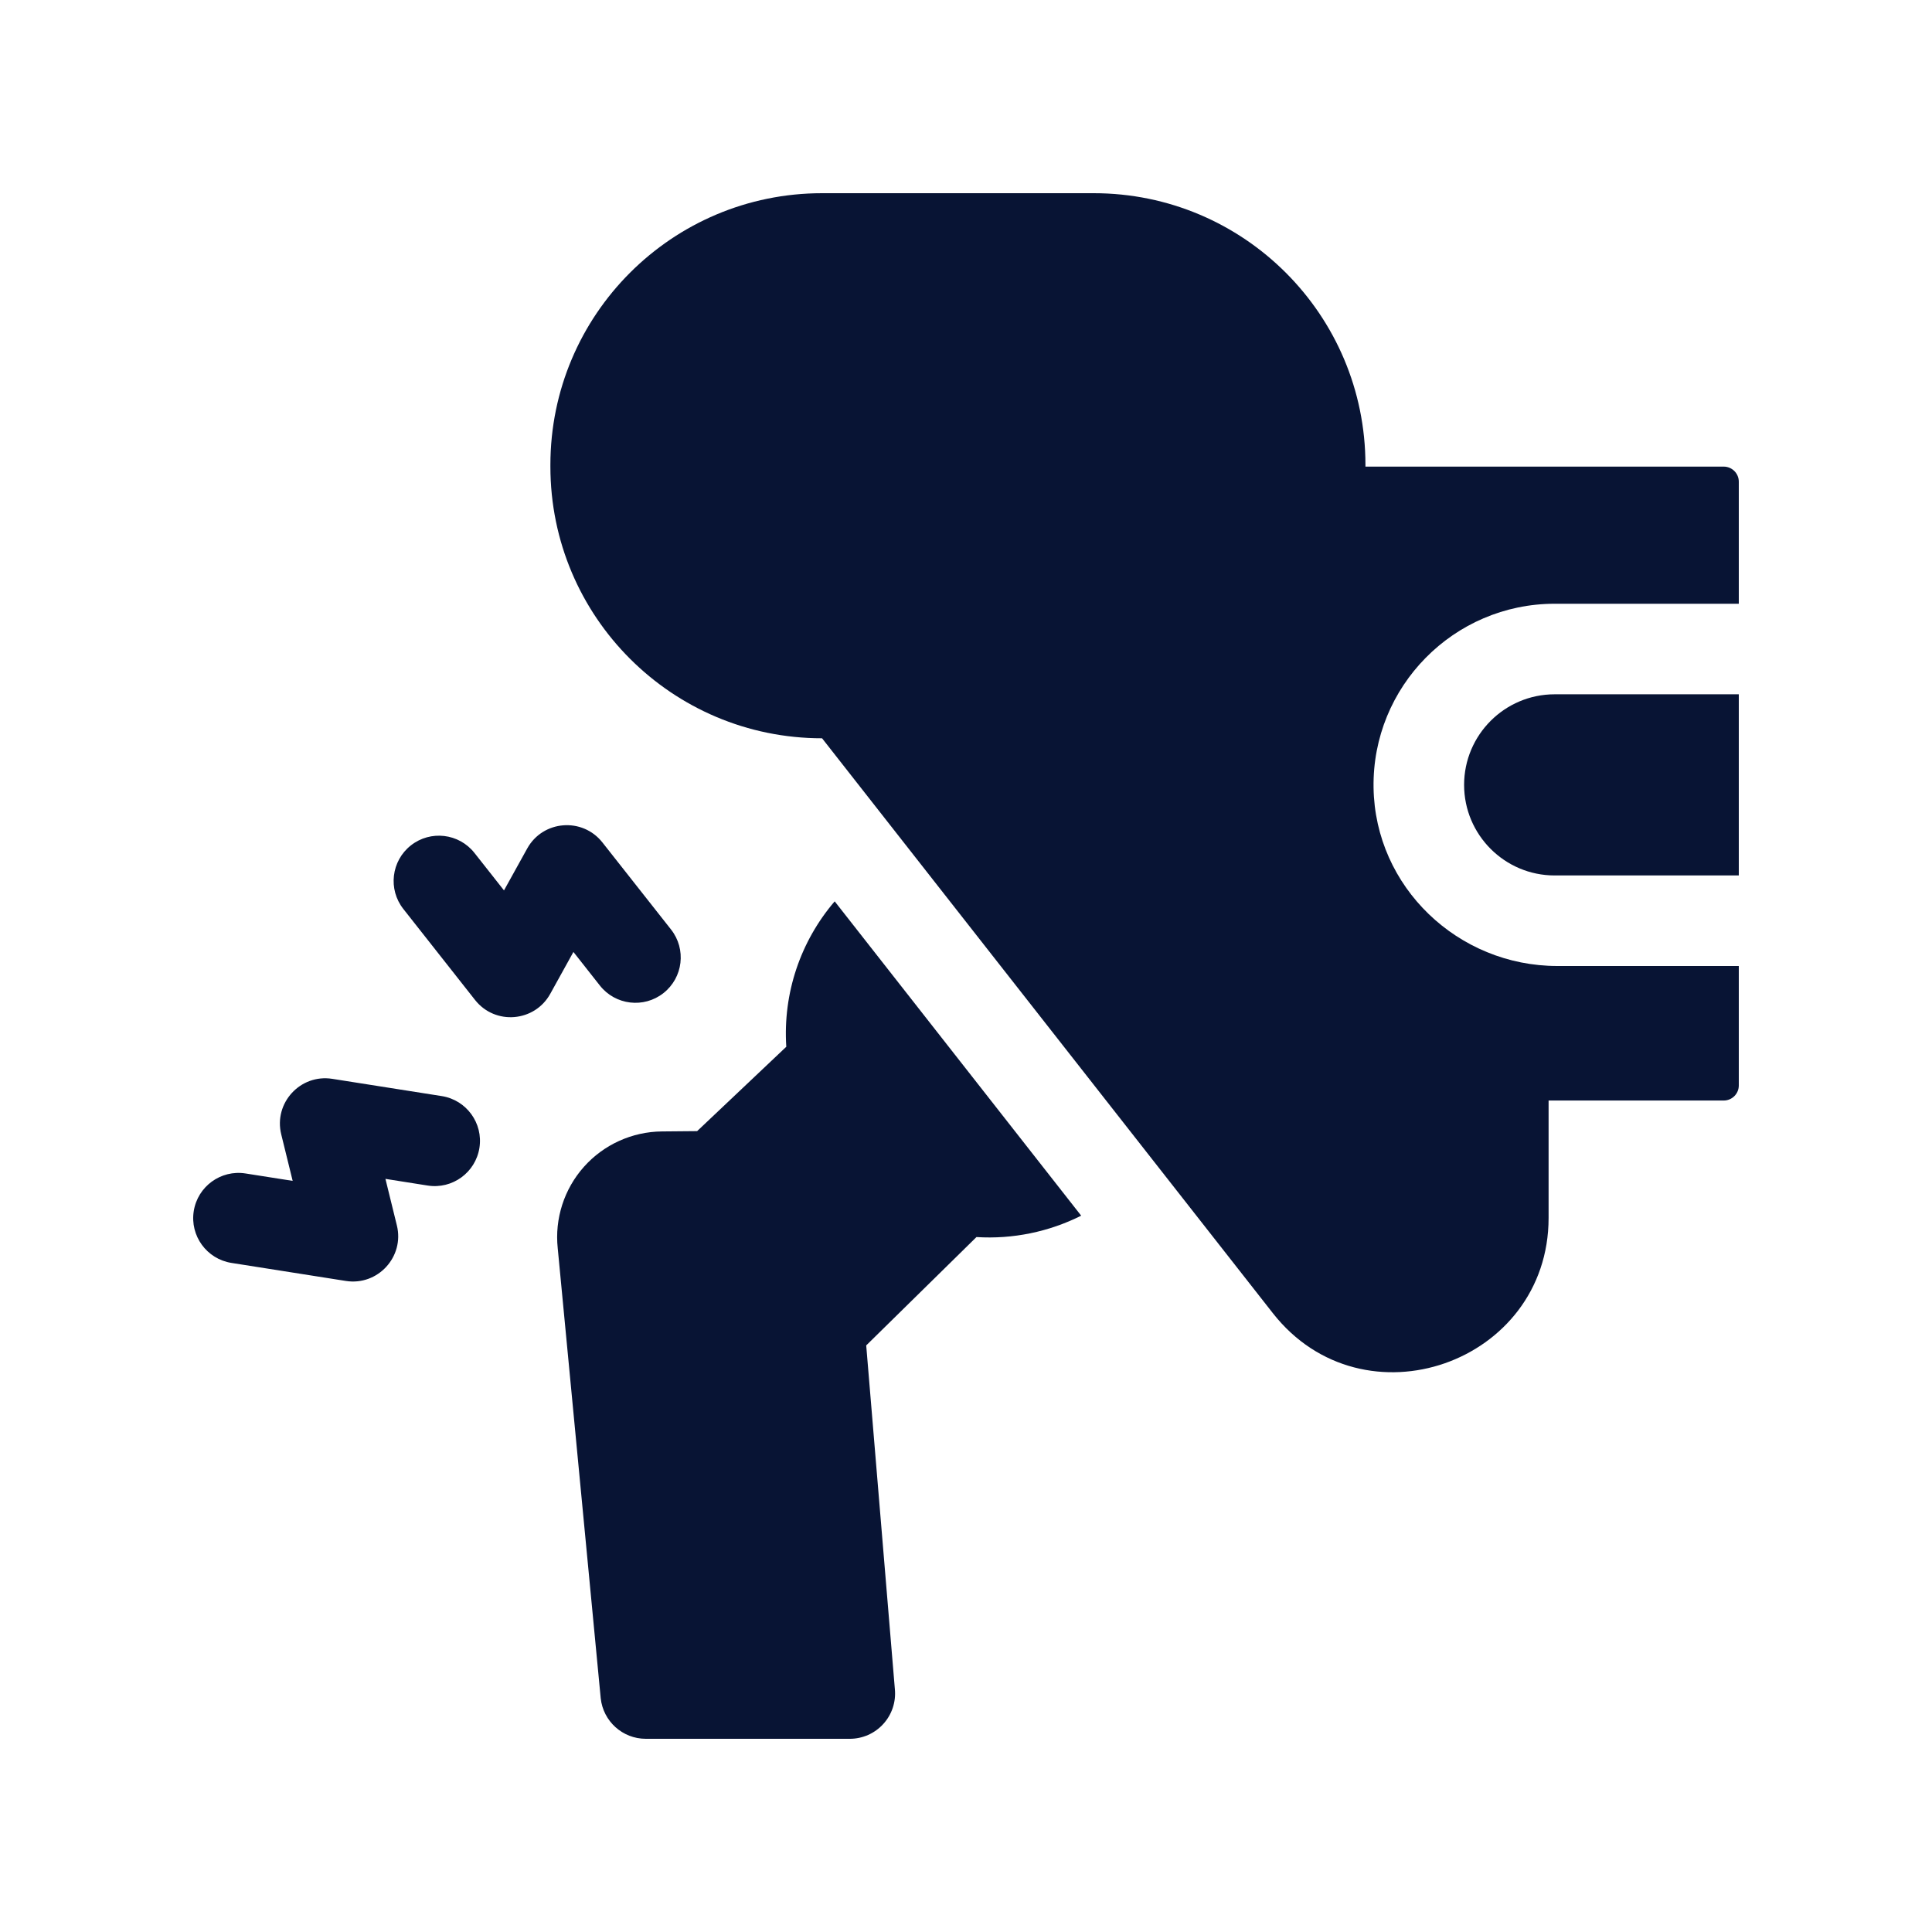 <?xml version="1.0" encoding="utf-8"?>
<svg xmlns="http://www.w3.org/2000/svg" fill="none" height="60" viewBox="0 0 60 60" width="60">
<path d="M24.419 32.508L21.65 35.128L20.555 35.138C19.631 35.146 18.748 35.547 18.134 36.237C17.519 36.927 17.223 37.849 17.321 38.767L18.656 52.742C18.733 53.457 19.336 54 20.055 54H26.391C26.788 54 27.166 53.833 27.432 53.539C27.699 53.246 27.829 52.854 27.791 52.459L26.901 41.783L30.325 38.418C31.454 38.489 32.578 38.255 33.577 37.754L25.922 27.992C24.859 29.233 24.311 30.846 24.419 32.508Z" fill="#081434"/>
<path d="M45.469 24.375C45.469 25.926 46.73 27.188 48.281 27.188H54V21.562H48.281C46.73 21.562 45.469 22.824 45.469 24.375Z" fill="#081434"/>
<path d="M42.405 14.491V14.438C42.405 9.778 38.628 6 33.968 6H25.53C20.87 6 17.093 9.778 17.093 14.438V14.491C17.093 19.151 20.87 22.928 25.53 22.928L39.529 40.781C42.339 44.363 48.093 42.341 48.093 37.823V34.178H53.531C53.79 34.178 54 33.968 54 33.709V30H48.366C45.28 30 42.704 27.549 42.657 24.462C42.609 21.321 45.15 18.75 48.281 18.75H54V14.96C54 14.701 53.79 14.491 53.531 14.491H42.405Z" fill="#081434"/>
<path d="M18.63 30.607C19.111 31.217 19.995 31.322 20.605 30.841C21.215 30.36 21.32 29.476 20.839 28.866L18.708 26.162C18.088 25.376 16.861 25.47 16.373 26.351L15.652 27.652L14.735 26.489C14.254 25.879 13.37 25.774 12.76 26.255C12.15 26.736 12.046 27.62 12.527 28.23L14.753 31.055C15.379 31.848 16.604 31.74 17.088 30.865L17.808 29.564L18.63 30.607Z" fill="#081434"/>
<path d="M13.719 34.04L10.318 33.504C9.327 33.348 8.494 34.254 8.734 35.229L9.089 36.673L7.625 36.443C6.859 36.322 6.138 36.846 6.017 37.613C5.896 38.38 6.421 39.1 7.188 39.221L10.741 39.781C11.734 39.937 12.565 39.029 12.325 38.056L11.97 36.611L13.281 36.818C14.048 36.939 14.768 36.415 14.889 35.648C15.01 34.881 14.486 34.161 13.719 34.04Z" fill="#081434"/>
</svg>